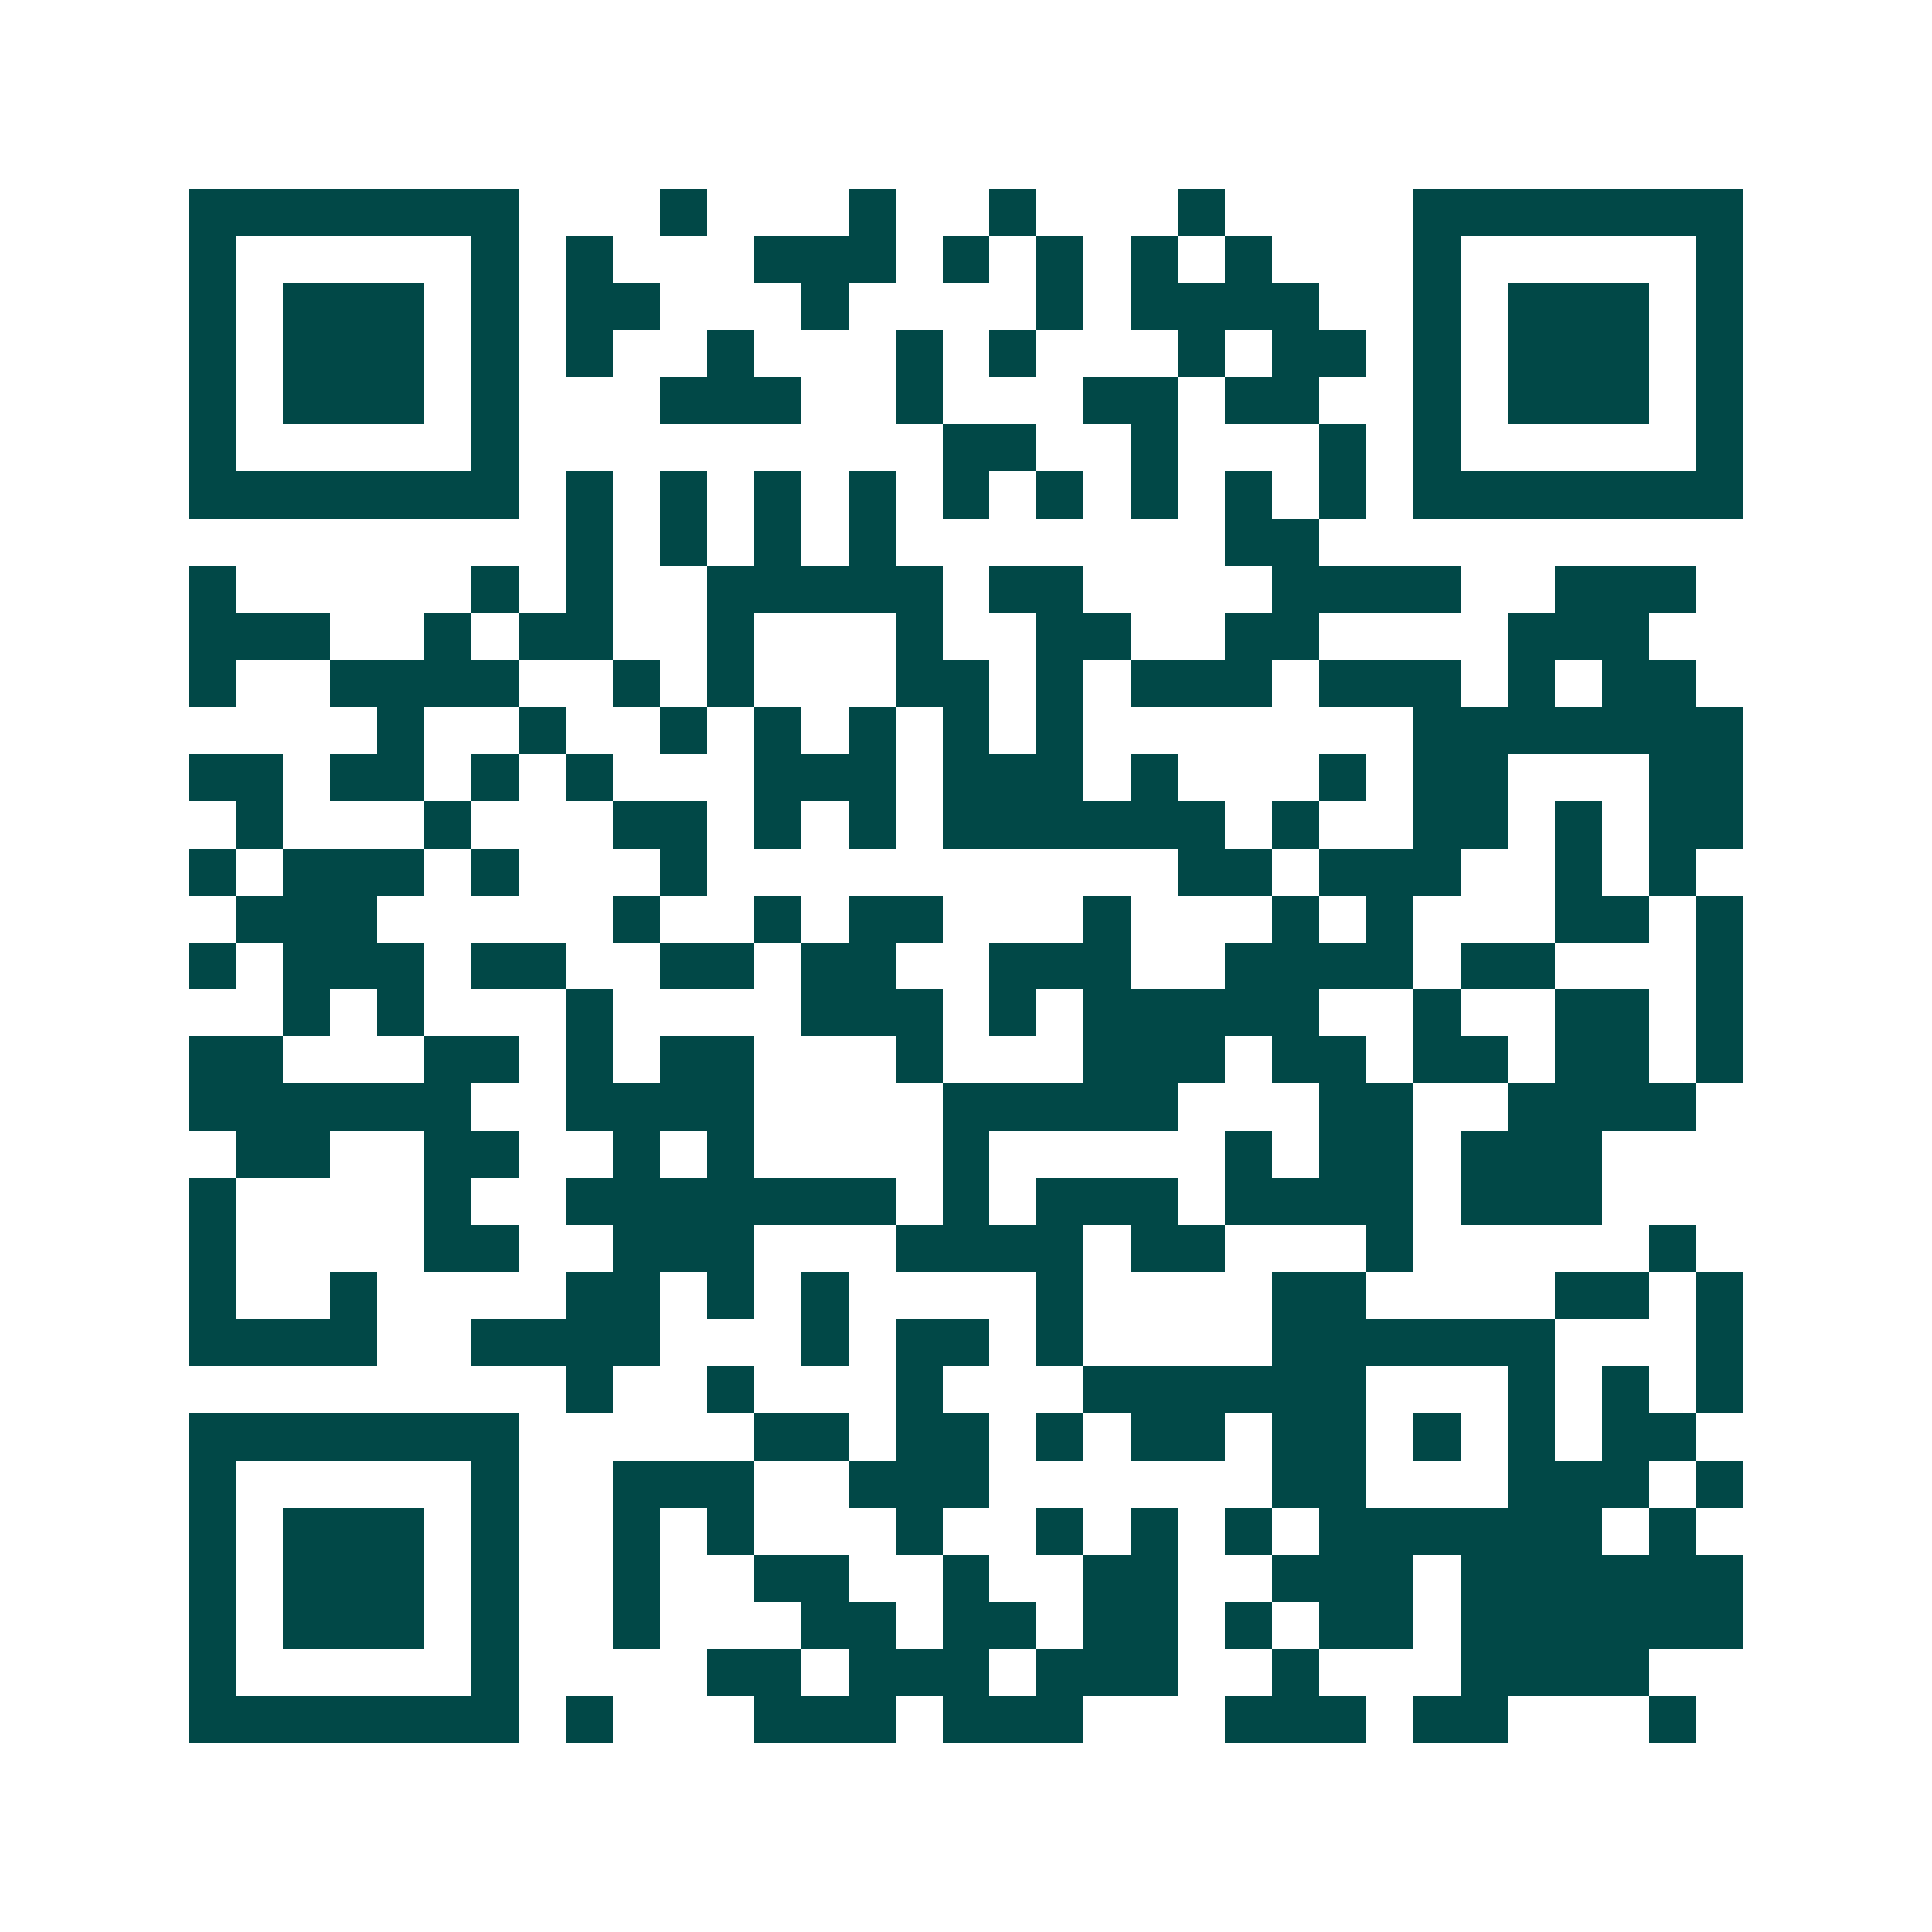 <svg xmlns="http://www.w3.org/2000/svg" width="200" height="200" viewBox="0 0 41 41" shape-rendering="crispEdges"><path fill="#ffffff" d="M0 0h41v41H0z"/><path stroke="#014847" d="M4 4.5h7m3 0h1m3 0h1m2 0h1m3 0h1m4 0h7M4 5.5h1m5 0h1m1 0h1m3 0h3m1 0h1m1 0h1m1 0h1m1 0h1m3 0h1m5 0h1M4 6.5h1m1 0h3m1 0h1m1 0h2m3 0h1m4 0h1m1 0h4m2 0h1m1 0h3m1 0h1M4 7.5h1m1 0h3m1 0h1m1 0h1m2 0h1m3 0h1m1 0h1m3 0h1m1 0h2m1 0h1m1 0h3m1 0h1M4 8.5h1m1 0h3m1 0h1m3 0h3m2 0h1m3 0h2m1 0h2m2 0h1m1 0h3m1 0h1M4 9.5h1m5 0h1m9 0h2m2 0h1m3 0h1m1 0h1m5 0h1M4 10.5h7m1 0h1m1 0h1m1 0h1m1 0h1m1 0h1m1 0h1m1 0h1m1 0h1m1 0h1m1 0h7M12 11.5h1m1 0h1m1 0h1m1 0h1m7 0h2M4 12.5h1m5 0h1m1 0h1m2 0h5m1 0h2m4 0h4m2 0h3M4 13.5h3m2 0h1m1 0h2m2 0h1m3 0h1m2 0h2m2 0h2m4 0h3M4 14.5h1m2 0h4m2 0h1m1 0h1m3 0h2m1 0h1m1 0h3m1 0h3m1 0h1m1 0h2M8 15.5h1m2 0h1m2 0h1m1 0h1m1 0h1m1 0h1m1 0h1m7 0h7M4 16.5h2m1 0h2m1 0h1m1 0h1m3 0h3m1 0h3m1 0h1m3 0h1m1 0h2m3 0h2M5 17.5h1m3 0h1m3 0h2m1 0h1m1 0h1m1 0h6m1 0h1m2 0h2m1 0h1m1 0h2M4 18.5h1m1 0h3m1 0h1m3 0h1m10 0h2m1 0h3m2 0h1m1 0h1M5 19.5h3m5 0h1m2 0h1m1 0h2m3 0h1m3 0h1m1 0h1m3 0h2m1 0h1M4 20.5h1m1 0h3m1 0h2m2 0h2m1 0h2m2 0h3m2 0h4m1 0h2m3 0h1M6 21.5h1m1 0h1m3 0h1m4 0h3m1 0h1m1 0h5m2 0h1m2 0h2m1 0h1M4 22.5h2m3 0h2m1 0h1m1 0h2m3 0h1m3 0h3m1 0h2m1 0h2m1 0h2m1 0h1M4 23.5h6m2 0h4m4 0h5m3 0h2m2 0h4M5 24.5h2m2 0h2m2 0h1m1 0h1m4 0h1m5 0h1m1 0h2m1 0h3M4 25.5h1m4 0h1m2 0h7m1 0h1m1 0h3m1 0h4m1 0h3M4 26.5h1m4 0h2m2 0h3m3 0h4m1 0h2m3 0h1m5 0h1M4 27.5h1m2 0h1m4 0h2m1 0h1m1 0h1m4 0h1m4 0h2m4 0h2m1 0h1M4 28.5h4m2 0h4m3 0h1m1 0h2m1 0h1m4 0h6m3 0h1M12 29.5h1m2 0h1m3 0h1m3 0h6m3 0h1m1 0h1m1 0h1M4 30.5h7m5 0h2m1 0h2m1 0h1m1 0h2m1 0h2m1 0h1m1 0h1m1 0h2M4 31.5h1m5 0h1m2 0h3m2 0h3m6 0h2m3 0h3m1 0h1M4 32.5h1m1 0h3m1 0h1m2 0h1m1 0h1m3 0h1m2 0h1m1 0h1m1 0h1m1 0h6m1 0h1M4 33.5h1m1 0h3m1 0h1m2 0h1m2 0h2m2 0h1m2 0h2m2 0h3m1 0h6M4 34.5h1m1 0h3m1 0h1m2 0h1m3 0h2m1 0h2m1 0h2m1 0h1m1 0h2m1 0h6M4 35.5h1m5 0h1m4 0h2m1 0h3m1 0h3m2 0h1m3 0h4M4 36.5h7m1 0h1m3 0h3m1 0h3m3 0h3m1 0h2m3 0h1"/></svg>
